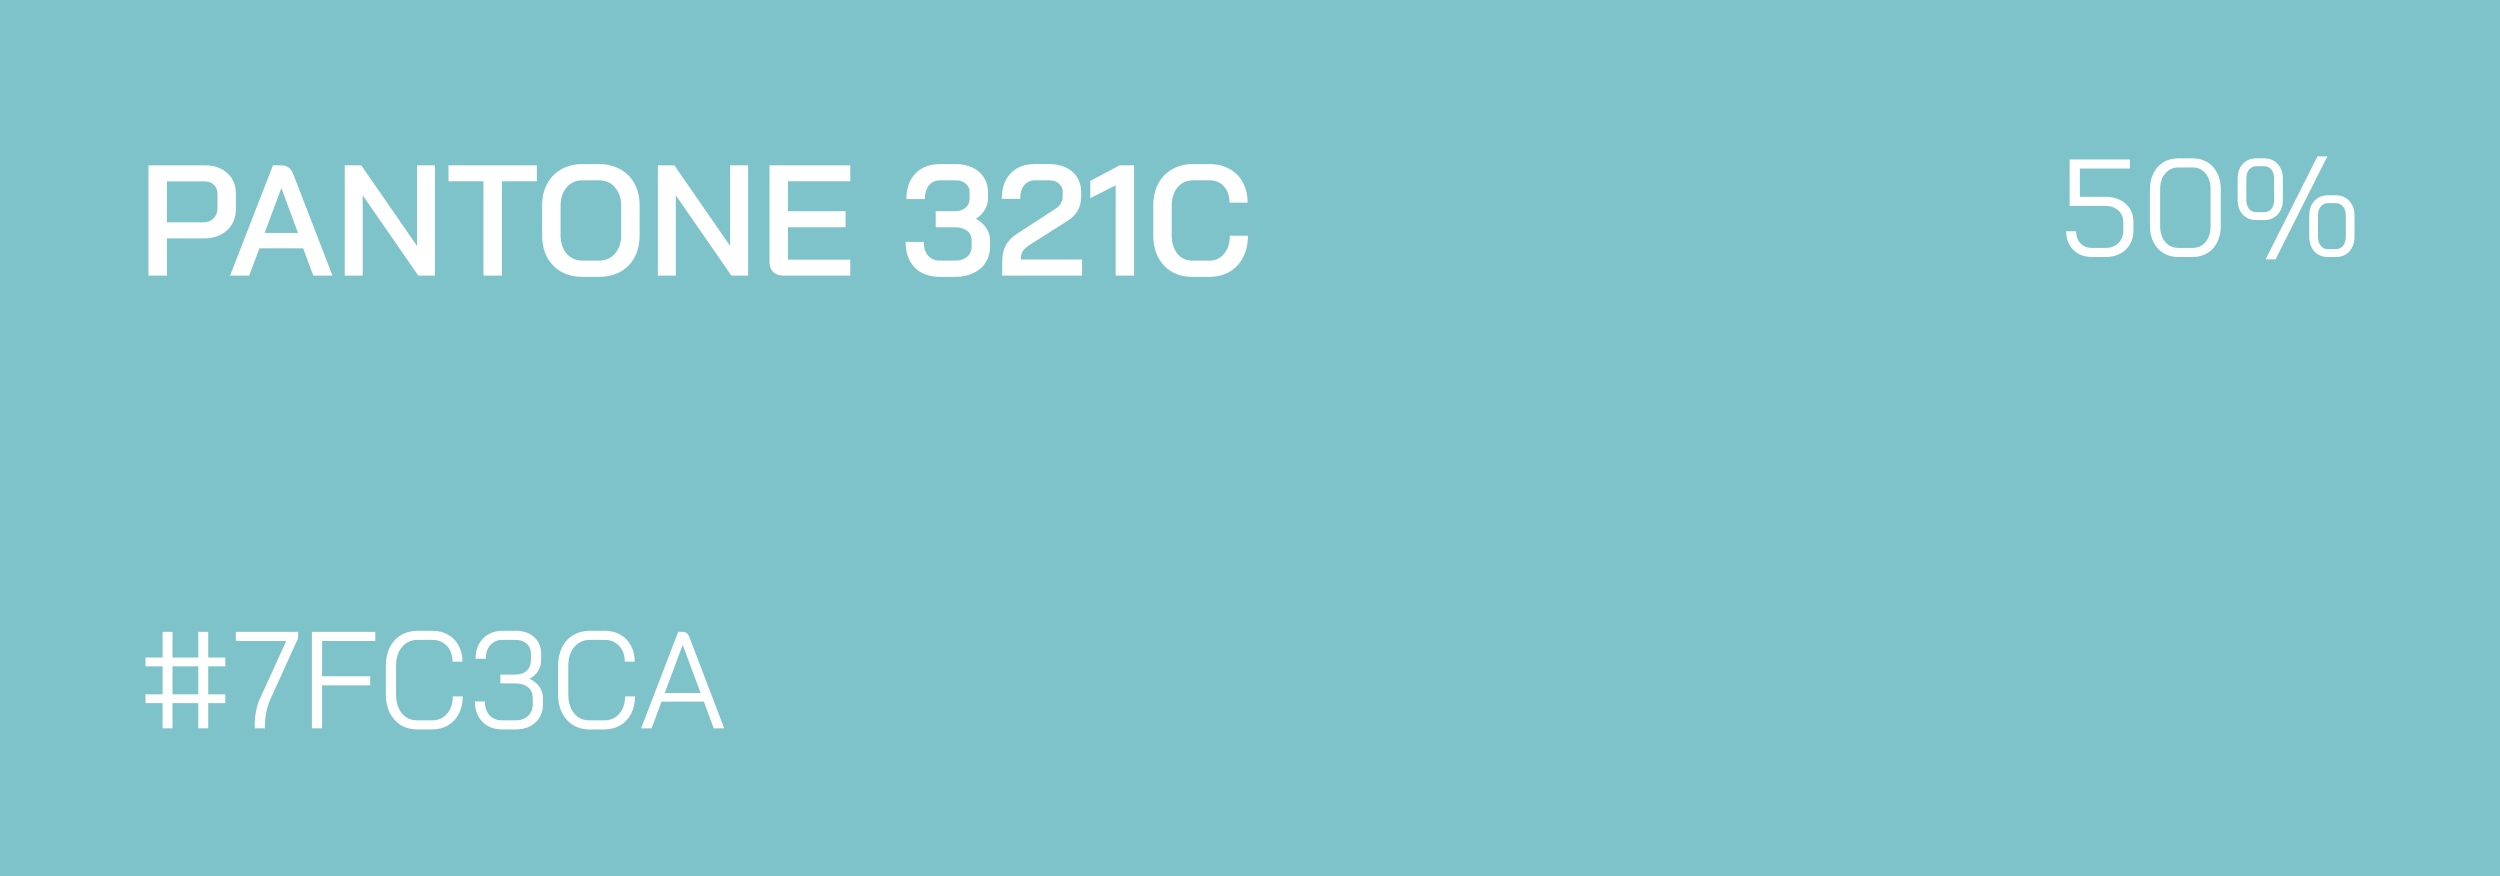 <svg width="254" height="89" viewBox="0 0 254 89" fill="none" xmlns="http://www.w3.org/2000/svg">
<rect width="254" height="89" fill="#7FC3CA"/>
<path d="M15.088 16.8H20.832C21.771 16.8 22.528 17.067 23.104 17.6C23.68 18.123 23.968 18.816 23.968 19.68V21.216C23.968 22.123 23.664 22.853 23.056 23.408C22.459 23.952 21.669 24.224 20.688 24.224H16.96V28H15.088V16.8ZM20.656 22.592C21.093 22.592 21.44 22.459 21.696 22.192C21.963 21.925 22.096 21.579 22.096 21.152V19.728C22.096 19.333 21.979 19.019 21.744 18.784C21.509 18.549 21.195 18.432 20.8 18.432H16.96V22.592H20.656ZM30.803 25.232H26.355L25.315 28H23.379L27.731 16.8H28.579C29.155 16.8 29.555 17.083 29.779 17.648L33.779 28H31.827L30.803 25.232ZM26.883 23.664H30.275L28.595 19.12H28.579L26.883 23.664ZM35.026 16.8H36.706L42.37 24.992V16.8H44.194V28H42.498L36.849 19.84V28H35.026V16.8ZM49.121 18.416H45.569V16.8H54.545V18.416H50.993V28H49.121V18.416ZM59.176 28.128C58.366 28.128 57.651 27.957 57.032 27.616C56.414 27.264 55.934 26.773 55.593 26.144C55.251 25.504 55.081 24.768 55.081 23.936V20.864C55.081 20.032 55.251 19.301 55.593 18.672C55.934 18.032 56.414 17.541 57.032 17.2C57.651 16.848 58.366 16.672 59.176 16.672H60.873C61.683 16.672 62.398 16.848 63.017 17.2C63.646 17.541 64.131 18.032 64.472 18.672C64.814 19.301 64.984 20.032 64.984 20.864V23.936C64.984 24.768 64.814 25.504 64.472 26.144C64.131 26.773 63.646 27.264 63.017 27.616C62.398 27.957 61.683 28.128 60.873 28.128H59.176ZM60.873 26.48C61.534 26.48 62.072 26.24 62.489 25.76C62.904 25.28 63.112 24.651 63.112 23.872V20.928C63.112 20.149 62.904 19.52 62.489 19.04C62.083 18.56 61.544 18.32 60.873 18.32H59.193C58.52 18.32 57.977 18.56 57.56 19.04C57.155 19.52 56.953 20.149 56.953 20.928V23.872C56.953 24.651 57.155 25.28 57.56 25.76C57.977 26.24 58.52 26.48 59.193 26.48H60.873ZM66.838 16.8H68.518L74.182 24.992V16.8H76.006V28H74.31L68.662 19.84V28H66.838V16.8ZM79.558 28C79.142 28 78.806 27.877 78.55 27.632C78.304 27.376 78.182 27.045 78.182 26.64V16.8H86.39V18.416H80.054V21.456H85.91V23.088H80.054V26.384H86.39V28H79.558ZM99.149 22.224C99.597 22.469 99.949 22.784 100.205 23.168C100.461 23.552 100.589 23.968 100.589 24.416V25.056C100.589 25.664 100.439 26.203 100.141 26.672C99.853 27.131 99.437 27.488 98.893 27.744C98.359 28 97.746 28.128 97.053 28.128H95.501C94.423 28.128 93.57 27.813 92.941 27.184C92.322 26.544 92.013 25.675 92.013 24.576H93.853C93.853 25.163 93.997 25.627 94.285 25.968C94.583 26.309 94.989 26.48 95.501 26.48H97.053C97.543 26.48 97.943 26.352 98.253 26.096C98.562 25.829 98.717 25.483 98.717 25.056V24.416C98.717 24 98.562 23.675 98.253 23.44C97.943 23.205 97.527 23.088 97.005 23.088H95.069V21.456H97.005C97.463 21.456 97.826 21.344 98.093 21.12C98.37 20.885 98.509 20.565 98.509 20.16V19.52C98.509 19.157 98.375 18.869 98.109 18.656C97.853 18.432 97.511 18.32 97.085 18.32H95.533C95.053 18.32 94.669 18.491 94.381 18.832C94.103 19.173 93.965 19.637 93.965 20.224H92.093C92.093 19.125 92.397 18.261 93.005 17.632C93.623 16.992 94.466 16.672 95.533 16.672H97.085C97.735 16.672 98.306 16.789 98.797 17.024C99.298 17.259 99.687 17.595 99.965 18.032C100.242 18.459 100.381 18.955 100.381 19.52V20.16C100.381 20.576 100.269 20.965 100.045 21.328C99.831 21.691 99.533 21.989 99.149 22.224ZM101.827 26.576C101.827 25.957 101.939 25.424 102.163 24.976C102.398 24.517 102.782 24.112 103.315 23.76L107.283 21.184C107.496 21.045 107.662 20.869 107.779 20.656C107.907 20.443 107.971 20.224 107.971 20V19.488C107.971 19.147 107.843 18.869 107.587 18.656C107.342 18.432 107.022 18.32 106.627 18.32H105.155C104.686 18.32 104.318 18.491 104.051 18.832C103.784 19.163 103.651 19.621 103.651 20.208H101.779C101.779 19.109 102.078 18.245 102.675 17.616C103.272 16.987 104.088 16.672 105.123 16.672H106.627C107.256 16.672 107.816 16.789 108.307 17.024C108.798 17.259 109.176 17.589 109.443 18.016C109.71 18.443 109.843 18.933 109.843 19.488V20C109.843 20.533 109.726 21.003 109.491 21.408C109.267 21.813 108.91 22.165 108.419 22.464L104.563 24.912C104.264 25.104 104.046 25.312 103.907 25.536C103.779 25.749 103.715 26.027 103.715 26.368H109.939V28H101.827V26.576ZM113.351 18.832L110.775 20.128V18.384L113.751 16.8H115.223V28H113.351V18.832ZM121.142 28.128C120.353 28.128 119.66 27.957 119.062 27.616C118.465 27.264 118.001 26.773 117.67 26.144C117.34 25.504 117.174 24.768 117.174 23.936V20.864C117.174 20.032 117.34 19.301 117.67 18.672C118.012 18.032 118.486 17.541 119.094 17.2C119.702 16.848 120.406 16.672 121.206 16.672H122.902C123.66 16.672 124.332 16.837 124.918 17.168C125.505 17.488 125.958 17.947 126.278 18.544C126.598 19.131 126.758 19.813 126.758 20.592H124.918C124.918 19.909 124.732 19.36 124.358 18.944C123.985 18.528 123.5 18.32 122.902 18.32H121.206C120.556 18.32 120.033 18.56 119.638 19.04C119.244 19.52 119.046 20.149 119.046 20.928V23.872C119.046 24.661 119.238 25.296 119.622 25.776C120.006 26.245 120.513 26.48 121.142 26.48H122.87C123.489 26.48 123.99 26.245 124.374 25.776C124.758 25.307 124.95 24.699 124.95 23.952H126.79C126.79 24.784 126.625 25.515 126.294 26.144C125.974 26.773 125.516 27.264 124.918 27.616C124.332 27.957 123.649 28.128 122.87 28.128H121.142Z" fill="white"/>
<path d="M212.573 26.112C211.779 26.112 211.14 25.874 210.655 25.398C210.169 24.913 209.927 24.278 209.927 23.494H210.935C210.935 24.007 211.084 24.418 211.383 24.726C211.681 25.034 212.078 25.188 212.573 25.188H213.917C214.458 25.188 214.892 25.029 215.219 24.712C215.555 24.385 215.723 23.956 215.723 23.424V22.556C215.723 22.061 215.55 21.665 215.205 21.366C214.869 21.067 214.425 20.918 213.875 20.918H210.277V16.2H216.395V17.124H211.313V19.994H213.875C214.743 19.994 215.438 20.227 215.961 20.694C216.493 21.161 216.759 21.781 216.759 22.556V23.424C216.759 23.956 216.637 24.427 216.395 24.838C216.161 25.239 215.83 25.552 215.401 25.776C214.971 26 214.477 26.112 213.917 26.112H212.573ZM221.304 26.112C220.744 26.112 220.244 25.981 219.806 25.72C219.376 25.459 219.04 25.09 218.798 24.614C218.555 24.138 218.434 23.592 218.434 22.976V19.224C218.434 18.608 218.555 18.062 218.798 17.586C219.04 17.11 219.376 16.741 219.806 16.48C220.244 16.219 220.744 16.088 221.304 16.088H222.788C223.348 16.088 223.842 16.219 224.272 16.48C224.701 16.741 225.032 17.11 225.266 17.586C225.508 18.062 225.63 18.608 225.63 19.224V22.976C225.63 23.592 225.508 24.138 225.266 24.614C225.032 25.09 224.701 25.459 224.272 25.72C223.842 25.981 223.348 26.112 222.788 26.112H221.304ZM222.76 25.188C223.31 25.188 223.754 24.987 224.09 24.586C224.426 24.175 224.594 23.639 224.594 22.976V19.224C224.594 18.561 224.426 18.029 224.09 17.628C223.754 17.217 223.31 17.012 222.76 17.012H221.332C220.781 17.012 220.333 17.217 219.988 17.628C219.642 18.029 219.47 18.561 219.47 19.224V22.976C219.47 23.639 219.642 24.175 219.988 24.586C220.333 24.987 220.781 25.188 221.332 25.188H222.76ZM235.451 15.892H236.459L231.195 26.35H230.187L235.451 15.892ZM229.249 22.36C228.679 22.36 228.217 22.173 227.863 21.8C227.517 21.417 227.345 20.918 227.345 20.302V18.146C227.345 17.53 227.517 17.035 227.863 16.662C228.217 16.279 228.679 16.088 229.249 16.088H230.033C230.602 16.088 231.059 16.279 231.405 16.662C231.759 17.035 231.937 17.53 231.937 18.146V20.302C231.937 20.918 231.759 21.417 231.405 21.8C231.059 22.173 230.602 22.36 230.033 22.36H229.249ZM230.033 21.562C230.341 21.562 230.588 21.45 230.775 21.226C230.961 20.993 231.055 20.685 231.055 20.302V18.146C231.055 17.763 230.961 17.46 230.775 17.236C230.588 17.003 230.341 16.886 230.033 16.886H229.249C228.941 16.886 228.693 17.003 228.507 17.236C228.32 17.46 228.227 17.763 228.227 18.146V20.302C228.227 20.685 228.32 20.993 228.507 21.226C228.693 21.45 228.941 21.562 229.249 21.562H230.033ZM236.529 26.112C235.959 26.112 235.497 25.925 235.143 25.552C234.797 25.169 234.625 24.67 234.625 24.054V21.898C234.625 21.282 234.797 20.787 235.143 20.414C235.497 20.031 235.959 19.84 236.529 19.84H237.313C237.882 19.84 238.339 20.031 238.685 20.414C239.039 20.787 239.217 21.282 239.217 21.898V24.054C239.217 24.67 239.039 25.169 238.685 25.552C238.339 25.925 237.882 26.112 237.313 26.112H236.529ZM237.313 25.314C237.621 25.314 237.868 25.202 238.055 24.978C238.241 24.745 238.335 24.437 238.335 24.054V21.898C238.335 21.515 238.241 21.212 238.055 20.988C237.868 20.755 237.621 20.638 237.313 20.638H236.529C236.221 20.638 235.973 20.755 235.787 20.988C235.6 21.212 235.507 21.515 235.507 21.898V24.054C235.507 24.437 235.6 24.745 235.787 24.978C235.973 25.202 236.221 25.314 236.529 25.314H237.313Z" fill="white"/>
<path d="M16.52 71.438H14.784V70.542H16.52V67.7H14.784V66.804H16.52V64.2H17.528V66.804H20.146V64.2H21.154V66.804H22.89V67.7H21.154V70.542H22.89V71.438H21.154V74H20.146V71.438H17.528V74H16.52V71.438ZM20.146 70.542V67.7H17.528V70.542H20.146ZM25.878 73.72C25.878 73.235 25.92 72.763 26.004 72.306C26.088 71.839 26.204 71.438 26.354 71.102L29.084 65.124H23.96V64.2H30.288V64.844L27.446 71.102C27.278 71.485 27.147 71.909 27.054 72.376C26.96 72.833 26.914 73.281 26.914 73.72V74H25.878V73.72ZM31.69 64.2H38.13V65.124H32.726V68.708H37.612V69.632H32.726V74H31.69V64.2ZM42.381 74.112C41.756 74.112 41.201 73.963 40.715 73.664C40.239 73.365 39.866 72.95 39.595 72.418C39.334 71.877 39.203 71.256 39.203 70.556V67.644C39.203 66.944 39.334 66.323 39.595 65.782C39.866 65.241 40.244 64.825 40.729 64.536C41.224 64.237 41.793 64.088 42.437 64.088H43.921C44.528 64.088 45.06 64.219 45.517 64.48C45.984 64.741 46.343 65.11 46.595 65.586C46.857 66.062 46.987 66.608 46.987 67.224H45.979C45.979 66.561 45.788 66.029 45.405 65.628C45.032 65.217 44.537 65.012 43.921 65.012H42.437C41.775 65.012 41.243 65.255 40.841 65.74C40.44 66.216 40.239 66.851 40.239 67.644V70.556C40.239 71.349 40.435 71.989 40.827 72.474C41.219 72.95 41.737 73.188 42.381 73.188H43.893C44.528 73.188 45.037 72.964 45.419 72.516C45.811 72.068 46.007 71.48 46.007 70.752H47.015C47.015 71.415 46.885 72.003 46.623 72.516C46.362 73.02 45.993 73.412 45.517 73.692C45.051 73.972 44.509 74.112 43.893 74.112H42.381ZM53.794 68.96C54.223 69.156 54.559 69.427 54.801 69.772C55.044 70.117 55.166 70.523 55.166 70.99V71.55C55.166 72.315 54.909 72.936 54.395 73.412C53.882 73.879 53.206 74.112 52.365 74.112H51.008C50.466 74.112 49.986 73.995 49.566 73.762C49.145 73.519 48.819 73.183 48.586 72.754C48.361 72.325 48.249 71.83 48.249 71.27H49.258C49.258 71.849 49.416 72.315 49.733 72.67C50.06 73.015 50.485 73.188 51.008 73.188H52.365C52.898 73.188 53.322 73.039 53.639 72.74C53.966 72.441 54.13 72.045 54.13 71.55V70.99C54.13 70.467 53.971 70.08 53.654 69.828C53.346 69.567 52.902 69.436 52.324 69.436H50.84V68.54H52.324C52.837 68.54 53.233 68.409 53.514 68.148C53.803 67.887 53.947 67.509 53.947 67.014V66.454C53.947 66.015 53.803 65.665 53.514 65.404C53.233 65.143 52.86 65.012 52.394 65.012H51.035C50.532 65.012 50.126 65.189 49.818 65.544C49.51 65.889 49.355 66.351 49.355 66.93H48.319C48.319 66.37 48.431 65.875 48.656 65.446C48.889 65.017 49.211 64.685 49.621 64.452C50.032 64.209 50.504 64.088 51.035 64.088H52.394C53.178 64.088 53.803 64.303 54.27 64.732C54.745 65.161 54.983 65.735 54.983 66.454V67.014C54.983 67.453 54.876 67.84 54.661 68.176C54.456 68.512 54.167 68.773 53.794 68.96ZM59.881 74.112C59.256 74.112 58.701 73.963 58.215 73.664C57.739 73.365 57.366 72.95 57.095 72.418C56.834 71.877 56.703 71.256 56.703 70.556V67.644C56.703 66.944 56.834 66.323 57.095 65.782C57.366 65.241 57.744 64.825 58.229 64.536C58.724 64.237 59.293 64.088 59.937 64.088H61.421C62.028 64.088 62.56 64.219 63.017 64.48C63.484 64.741 63.843 65.11 64.095 65.586C64.357 66.062 64.487 66.608 64.487 67.224H63.479C63.479 66.561 63.288 66.029 62.905 65.628C62.532 65.217 62.037 65.012 61.421 65.012H59.937C59.275 65.012 58.743 65.255 58.341 65.74C57.94 66.216 57.739 66.851 57.739 67.644V70.556C57.739 71.349 57.935 71.989 58.327 72.474C58.719 72.95 59.237 73.188 59.881 73.188H61.393C62.028 73.188 62.537 72.964 62.919 72.516C63.311 72.068 63.507 71.48 63.507 70.752H64.515C64.515 71.415 64.385 72.003 64.123 72.516C63.862 73.02 63.493 73.412 63.017 73.692C62.551 73.972 62.009 74.112 61.393 74.112H59.881ZM71.51 71.284H67.212L66.204 74H65.14L68.906 64.2H69.382C69.69 64.2 69.914 64.387 70.054 64.76L72.21 70.416H72.224V70.444L73.582 74H72.518L71.51 71.284ZM67.534 70.416H71.188L69.368 65.544H69.354L67.534 70.416Z" fill="white"/>
</svg>
